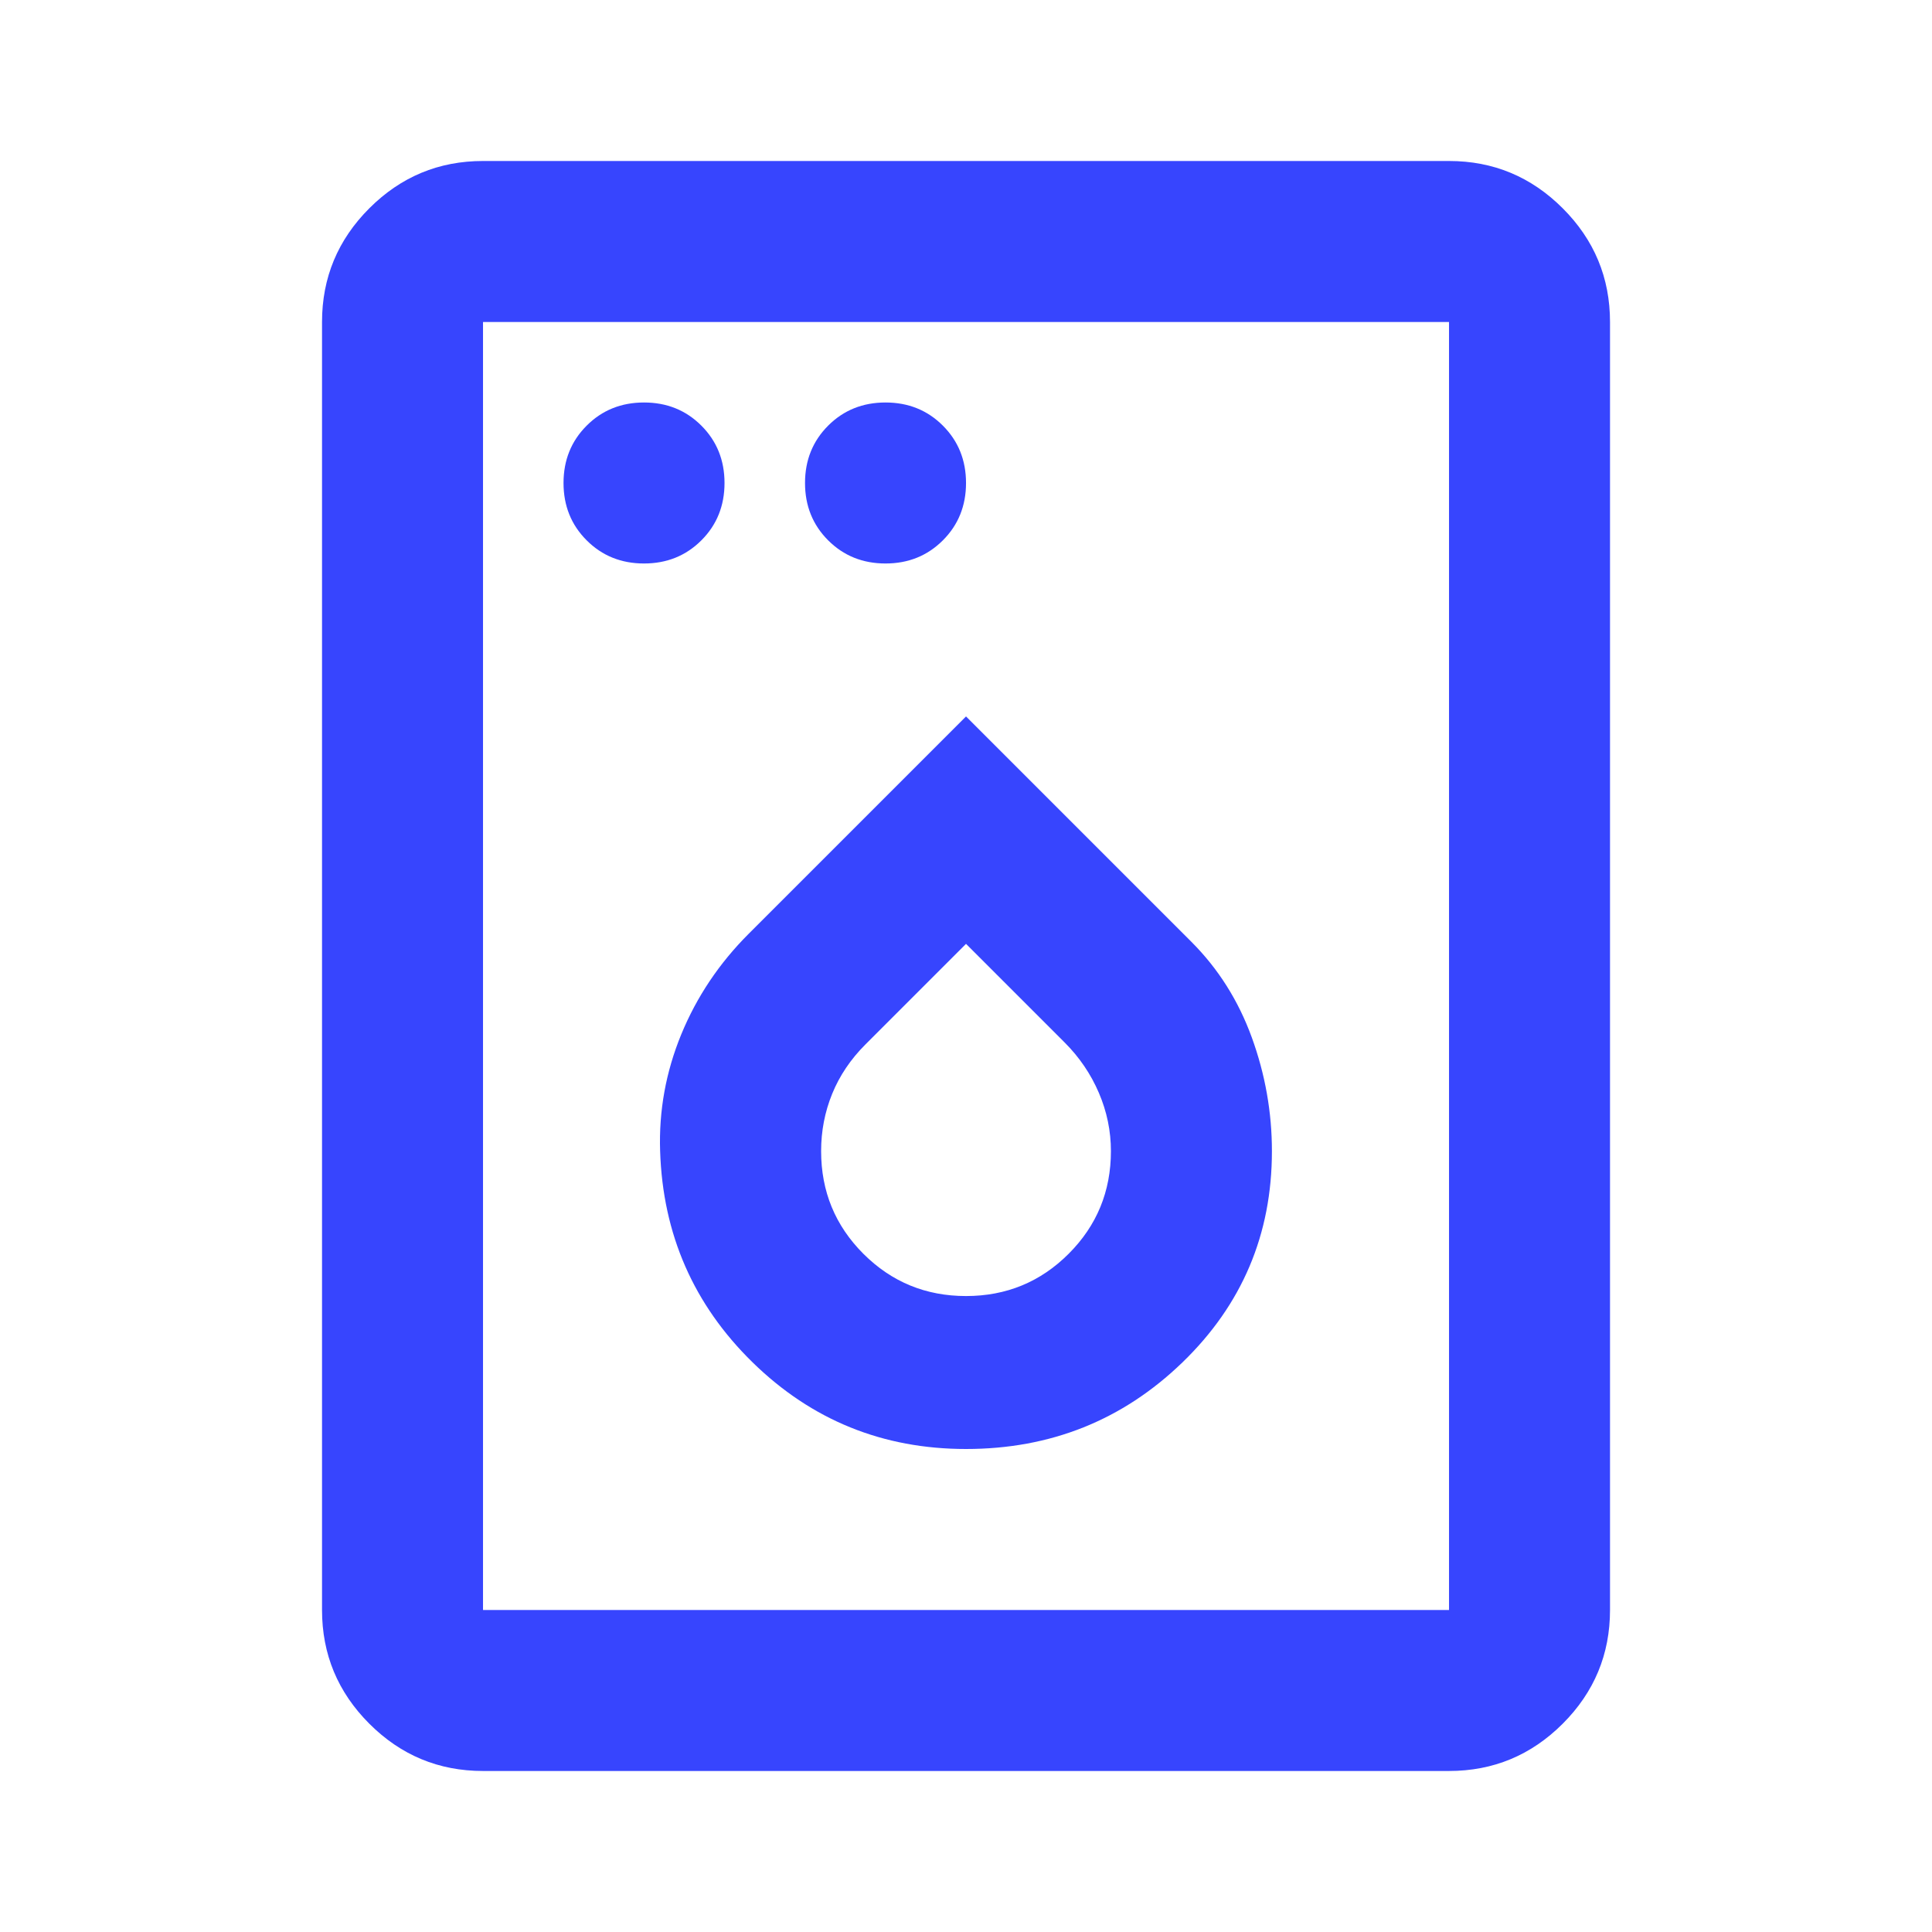 <svg width="100" height="100" viewBox="0 0 100 100" fill="none" xmlns="http://www.w3.org/2000/svg">
<mask id="mask0_1_100" style="mask-type:alpha" maskUnits="userSpaceOnUse" x="0" y="0" width="100" height="100">
<rect width="100" height="100" fill="#D9D9D9"/>
</mask>
<g mask="url(#mask0_1_100)">
<path d="M33.334 29.166C34.515 29.166 35.504 28.767 36.303 27.968C37.102 27.17 37.501 26.18 37.501 25C37.501 23.819 37.102 22.83 36.303 22.031C35.504 21.232 34.515 20.833 33.334 20.833C32.154 20.833 31.164 21.232 30.366 22.031C29.567 22.83 29.168 23.819 29.168 25C29.168 26.18 29.567 27.17 30.366 27.968C31.164 28.767 32.154 29.166 33.334 29.166ZM45.834 29.166C47.015 29.166 48.004 28.767 48.803 27.968C49.602 27.17 50.001 26.18 50.001 25C50.001 23.819 49.602 22.83 48.803 22.031C48.004 21.232 47.015 20.833 45.834 20.833C44.654 20.833 43.664 21.232 42.865 22.031C42.067 22.83 41.668 23.819 41.668 25C41.668 26.18 42.067 27.17 42.865 27.968C43.664 28.767 44.654 29.166 45.834 29.166ZM50.001 75C54.376 75 58.109 73.507 61.199 70.521C64.289 67.534 65.834 63.889 65.834 59.583C65.834 57.569 65.487 55.607 64.793 53.698C64.098 51.788 63.056 50.139 61.668 48.75L50.001 37.083L38.751 48.333C37.223 49.861 36.06 51.597 35.261 53.541C34.463 55.486 34.098 57.5 34.168 59.583C34.306 63.889 35.904 67.534 38.959 70.521C42.015 73.507 45.695 75 50.001 75ZM50.001 67.083C47.918 67.083 46.147 66.354 44.688 64.896C43.23 63.437 42.501 61.666 42.501 59.583C42.501 58.541 42.692 57.552 43.074 56.614C43.456 55.677 44.029 54.826 44.793 54.062L50.001 48.854L55.105 53.958C55.869 54.722 56.459 55.59 56.876 56.562C57.293 57.535 57.501 58.541 57.501 59.583C57.501 61.666 56.772 63.437 55.313 64.896C53.855 66.354 52.084 67.083 50.001 67.083ZM25.001 91.666C22.709 91.666 20.747 90.85 19.116 89.219C17.484 87.587 16.668 85.625 16.668 83.333V16.666C16.668 14.375 17.484 12.413 19.116 10.781C20.747 9.149 22.709 8.333 25.001 8.333H75.001C77.293 8.333 79.254 9.149 80.886 10.781C82.518 12.413 83.334 14.375 83.334 16.666V83.333C83.334 85.625 82.518 87.587 80.886 89.219C79.254 90.85 77.293 91.666 75.001 91.666H25.001ZM25.001 83.333H75.001V16.666H25.001V83.333Z" fill="#3745FE"/>
</g>
</svg>
